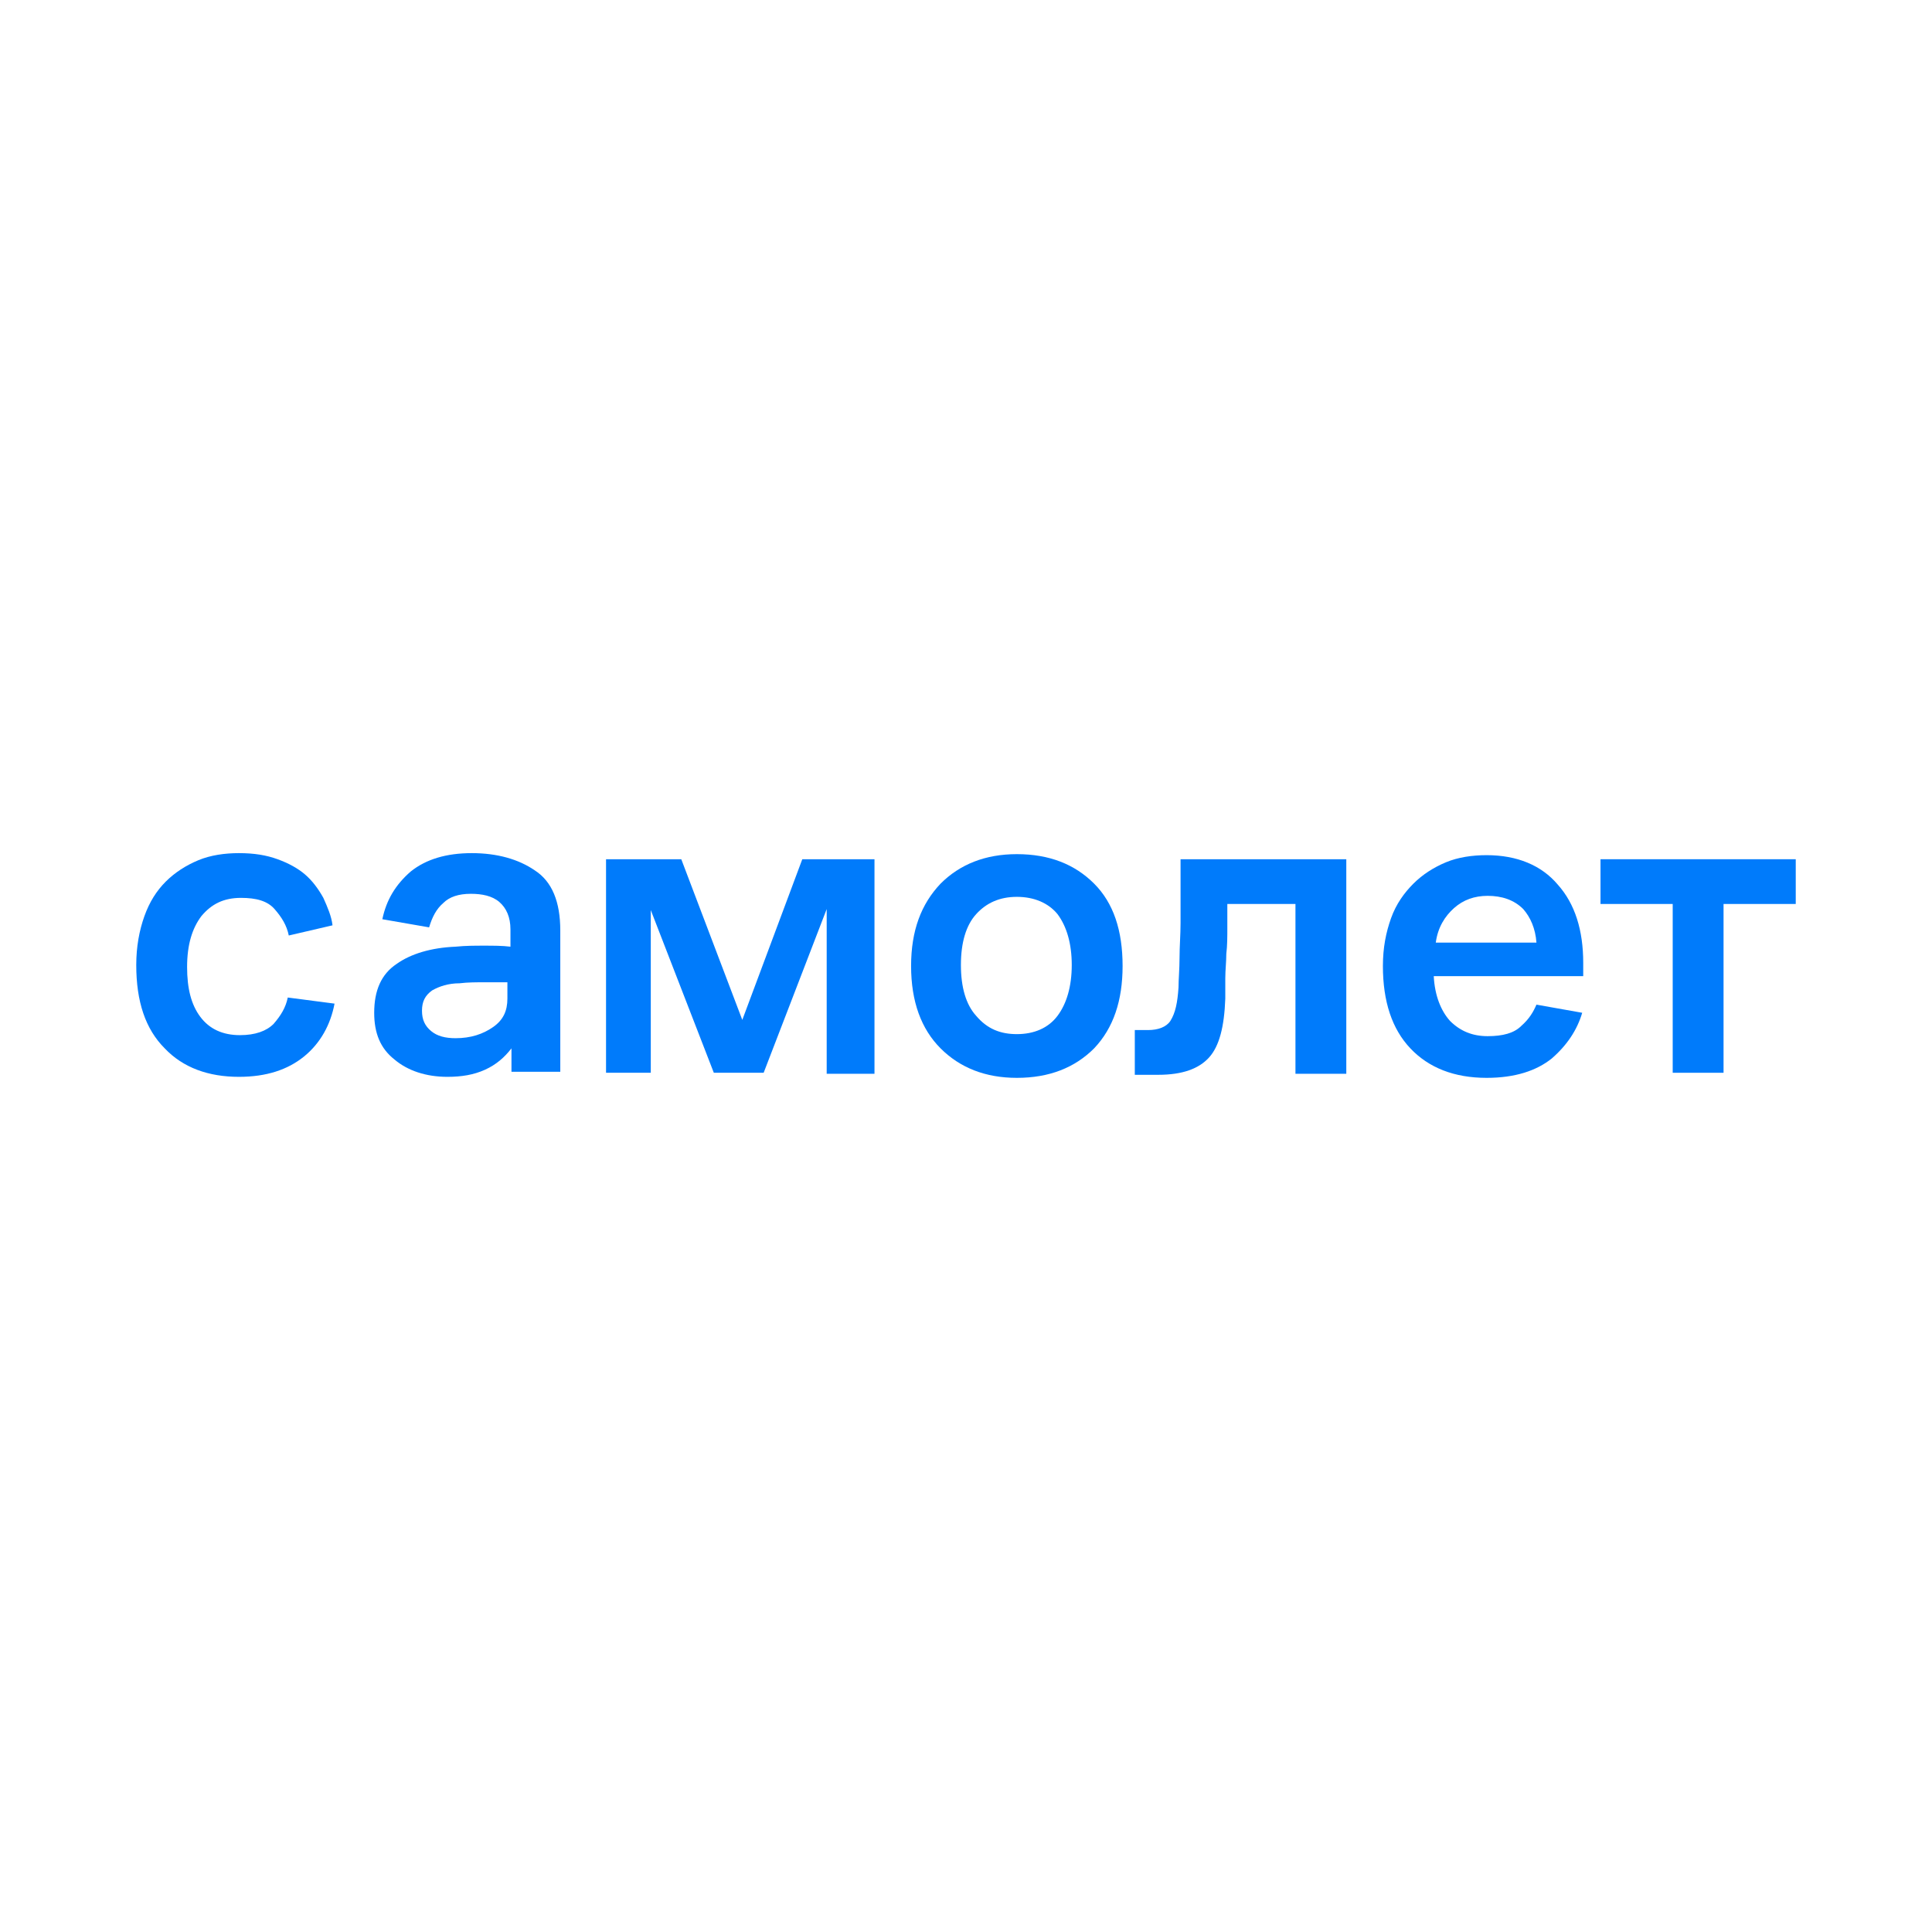<?xml version="1.0" encoding="UTF-8"?> <!-- Generator: Adobe Illustrator 25.2.1, SVG Export Plug-In . SVG Version: 6.00 Build 0) --> <svg xmlns="http://www.w3.org/2000/svg" xmlns:xlink="http://www.w3.org/1999/xlink" id="Слой_1" x="0px" y="0px" viewBox="0 0 190 190" style="enable-background:new 0 0 190 190;" xml:space="preserve"> <style type="text/css"> .st0{fill:#007BFB;} </style> <g> <path class="st0" d="M28.3,98.1l4.6,0.6c-0.4,2.1-1.4,3.9-3,5.2c-1.6,1.3-3.7,2-6.4,2c-3,0-5.5-0.9-7.3-2.8 c-1.9-1.9-2.8-4.6-2.8-8.2c0-1.8,0.3-3.4,0.8-4.8c0.5-1.4,1.2-2.5,2.1-3.4c0.9-0.9,2-1.6,3.2-2.1c1.2-0.5,2.6-0.7,4-0.7 c1.5,0,2.7,0.2,3.8,0.6c1.1,0.4,2,0.9,2.7,1.5c0.7,0.6,1.3,1.4,1.8,2.3c0.4,0.9,0.8,1.8,0.9,2.7L28.4,92c-0.2-1-0.7-1.8-1.4-2.6 c-0.7-0.8-1.8-1.1-3.3-1.1c-1.7,0-2.9,0.6-3.9,1.8c-0.9,1.2-1.4,2.8-1.4,5c0,2.1,0.4,3.7,1.3,4.9c0.9,1.2,2.2,1.8,3.9,1.8 c1.5,0,2.6-0.4,3.3-1.1C27.6,99.9,28.1,99.1,28.3,98.1z"></path> <path class="st0" d="M50.3,105.5v-2.4c-0.7,0.9-1.5,1.6-2.6,2.1c-1.1,0.5-2.3,0.7-3.7,0.7c-2.1,0-3.9-0.6-5.2-1.7 c-1.4-1.1-2-2.6-2-4.6c0-2.2,0.7-3.8,2.2-4.8c1.4-1,3.4-1.6,5.8-1.7c1-0.1,1.9-0.1,2.8-0.1c0.9,0,1.8,0,2.6,0.1v-1.7 c0-1.2-0.4-2.1-1.1-2.7c-0.7-0.6-1.7-0.8-2.8-0.8c-1.2,0-2.1,0.3-2.7,0.9c-0.7,0.6-1.1,1.4-1.4,2.4l-4.6-0.8 c0.4-1.9,1.3-3.4,2.8-4.7c1.5-1.2,3.5-1.8,6-1.8c2.5,0,4.6,0.6,6.2,1.7c1.7,1.1,2.5,3.1,2.5,5.9v13.9H50.3z M50,96.6 c-0.7,0-1.5,0-2.3,0c-0.8,0-1.7,0-2.5,0.1c-1.1,0-2,0.3-2.7,0.7c-0.7,0.5-1,1.1-1,2c0,0.9,0.3,1.5,0.9,2c0.6,0.5,1.4,0.7,2.4,0.7 c1.5,0,2.7-0.4,3.7-1.1c1-0.7,1.4-1.6,1.4-2.8V96.6z"></path> <path class="st0" d="M59.6,105.5V84.5H67l6,15.8l5.9-15.8H86v21.1h-4.7V89.4l-6.2,16.1h-4.9l-6.2-16v16H59.6z"></path> <path class="st0" d="M100,106c-3.1,0-5.6-1-7.5-2.9c-1.9-1.9-2.9-4.6-2.9-8.1c0-3.5,1-6.1,2.9-8.1C94.4,85,96.9,84,100,84 c3.2,0,5.7,1,7.6,2.9c1.9,1.9,2.8,4.6,2.8,8.1c0,3.4-0.9,6.1-2.8,8.1C105.7,105,103.2,106,100,106z M100,101.7c1.7,0,3.1-0.6,4-1.8 c0.9-1.2,1.4-2.9,1.4-5s-0.5-3.8-1.4-5c-0.9-1.1-2.3-1.7-4-1.7c-1.7,0-3,0.6-4,1.7c-1,1.1-1.5,2.8-1.5,5s0.5,3.9,1.5,5 C97.1,101.2,98.4,101.7,100,101.7z"></path> <path class="st0" d="M115.9,97.1c0-0.8,0.1-1.8,0.1-2.9c0-1.1,0.1-2.3,0.1-3.4c0-1.2,0-2.3,0-3.4c0-1.1,0-2.1,0-2.9h16.3v21.1h-5 V88.9h-6.7c0,0.7,0,1.5,0,2.4c0,0.8,0,1.7-0.1,2.5c0,0.8-0.1,1.6-0.1,2.4c0,0.8,0,1.4,0,2c-0.1,2.8-0.6,4.7-1.6,5.8 c-1,1.1-2.6,1.7-5,1.7h-2.3v-4.4h1.3c1,0,1.8-0.3,2.2-0.9C115.6,99.6,115.8,98.6,115.9,97.1z"></path> <path class="st0" d="M155.8,96H141c0.1,1.9,0.7,3.4,1.6,4.4c1,1,2.2,1.5,3.7,1.5c1.5,0,2.6-0.3,3.3-1c0.8-0.7,1.2-1.4,1.5-2.1 l4.5,0.8c-0.5,1.7-1.5,3.2-3,4.5c-1.5,1.2-3.6,1.9-6.4,1.9c-3.2,0-5.7-1-7.5-2.9c-1.8-1.9-2.7-4.6-2.7-8.1c0-1.8,0.3-3.3,0.8-4.7 c0.5-1.4,1.3-2.5,2.2-3.4c0.9-0.9,2-1.6,3.2-2.1c1.2-0.5,2.6-0.7,4-0.7c3,0,5.4,1,7,2.9c1.7,1.9,2.5,4.5,2.5,7.7V96z M146.3,88.1 c-1.3,0-2.4,0.4-3.3,1.2c-0.9,0.8-1.6,1.9-1.8,3.4h9.9c-0.1-1.4-0.6-2.5-1.3-3.3C148.9,88.5,147.7,88.1,146.3,88.1z"></path> <path class="st0" d="M157.4,88.9v-4.4h19.2v4.4h-7.1v16.6h-5V88.9H157.4z"></path> </g> </svg> 